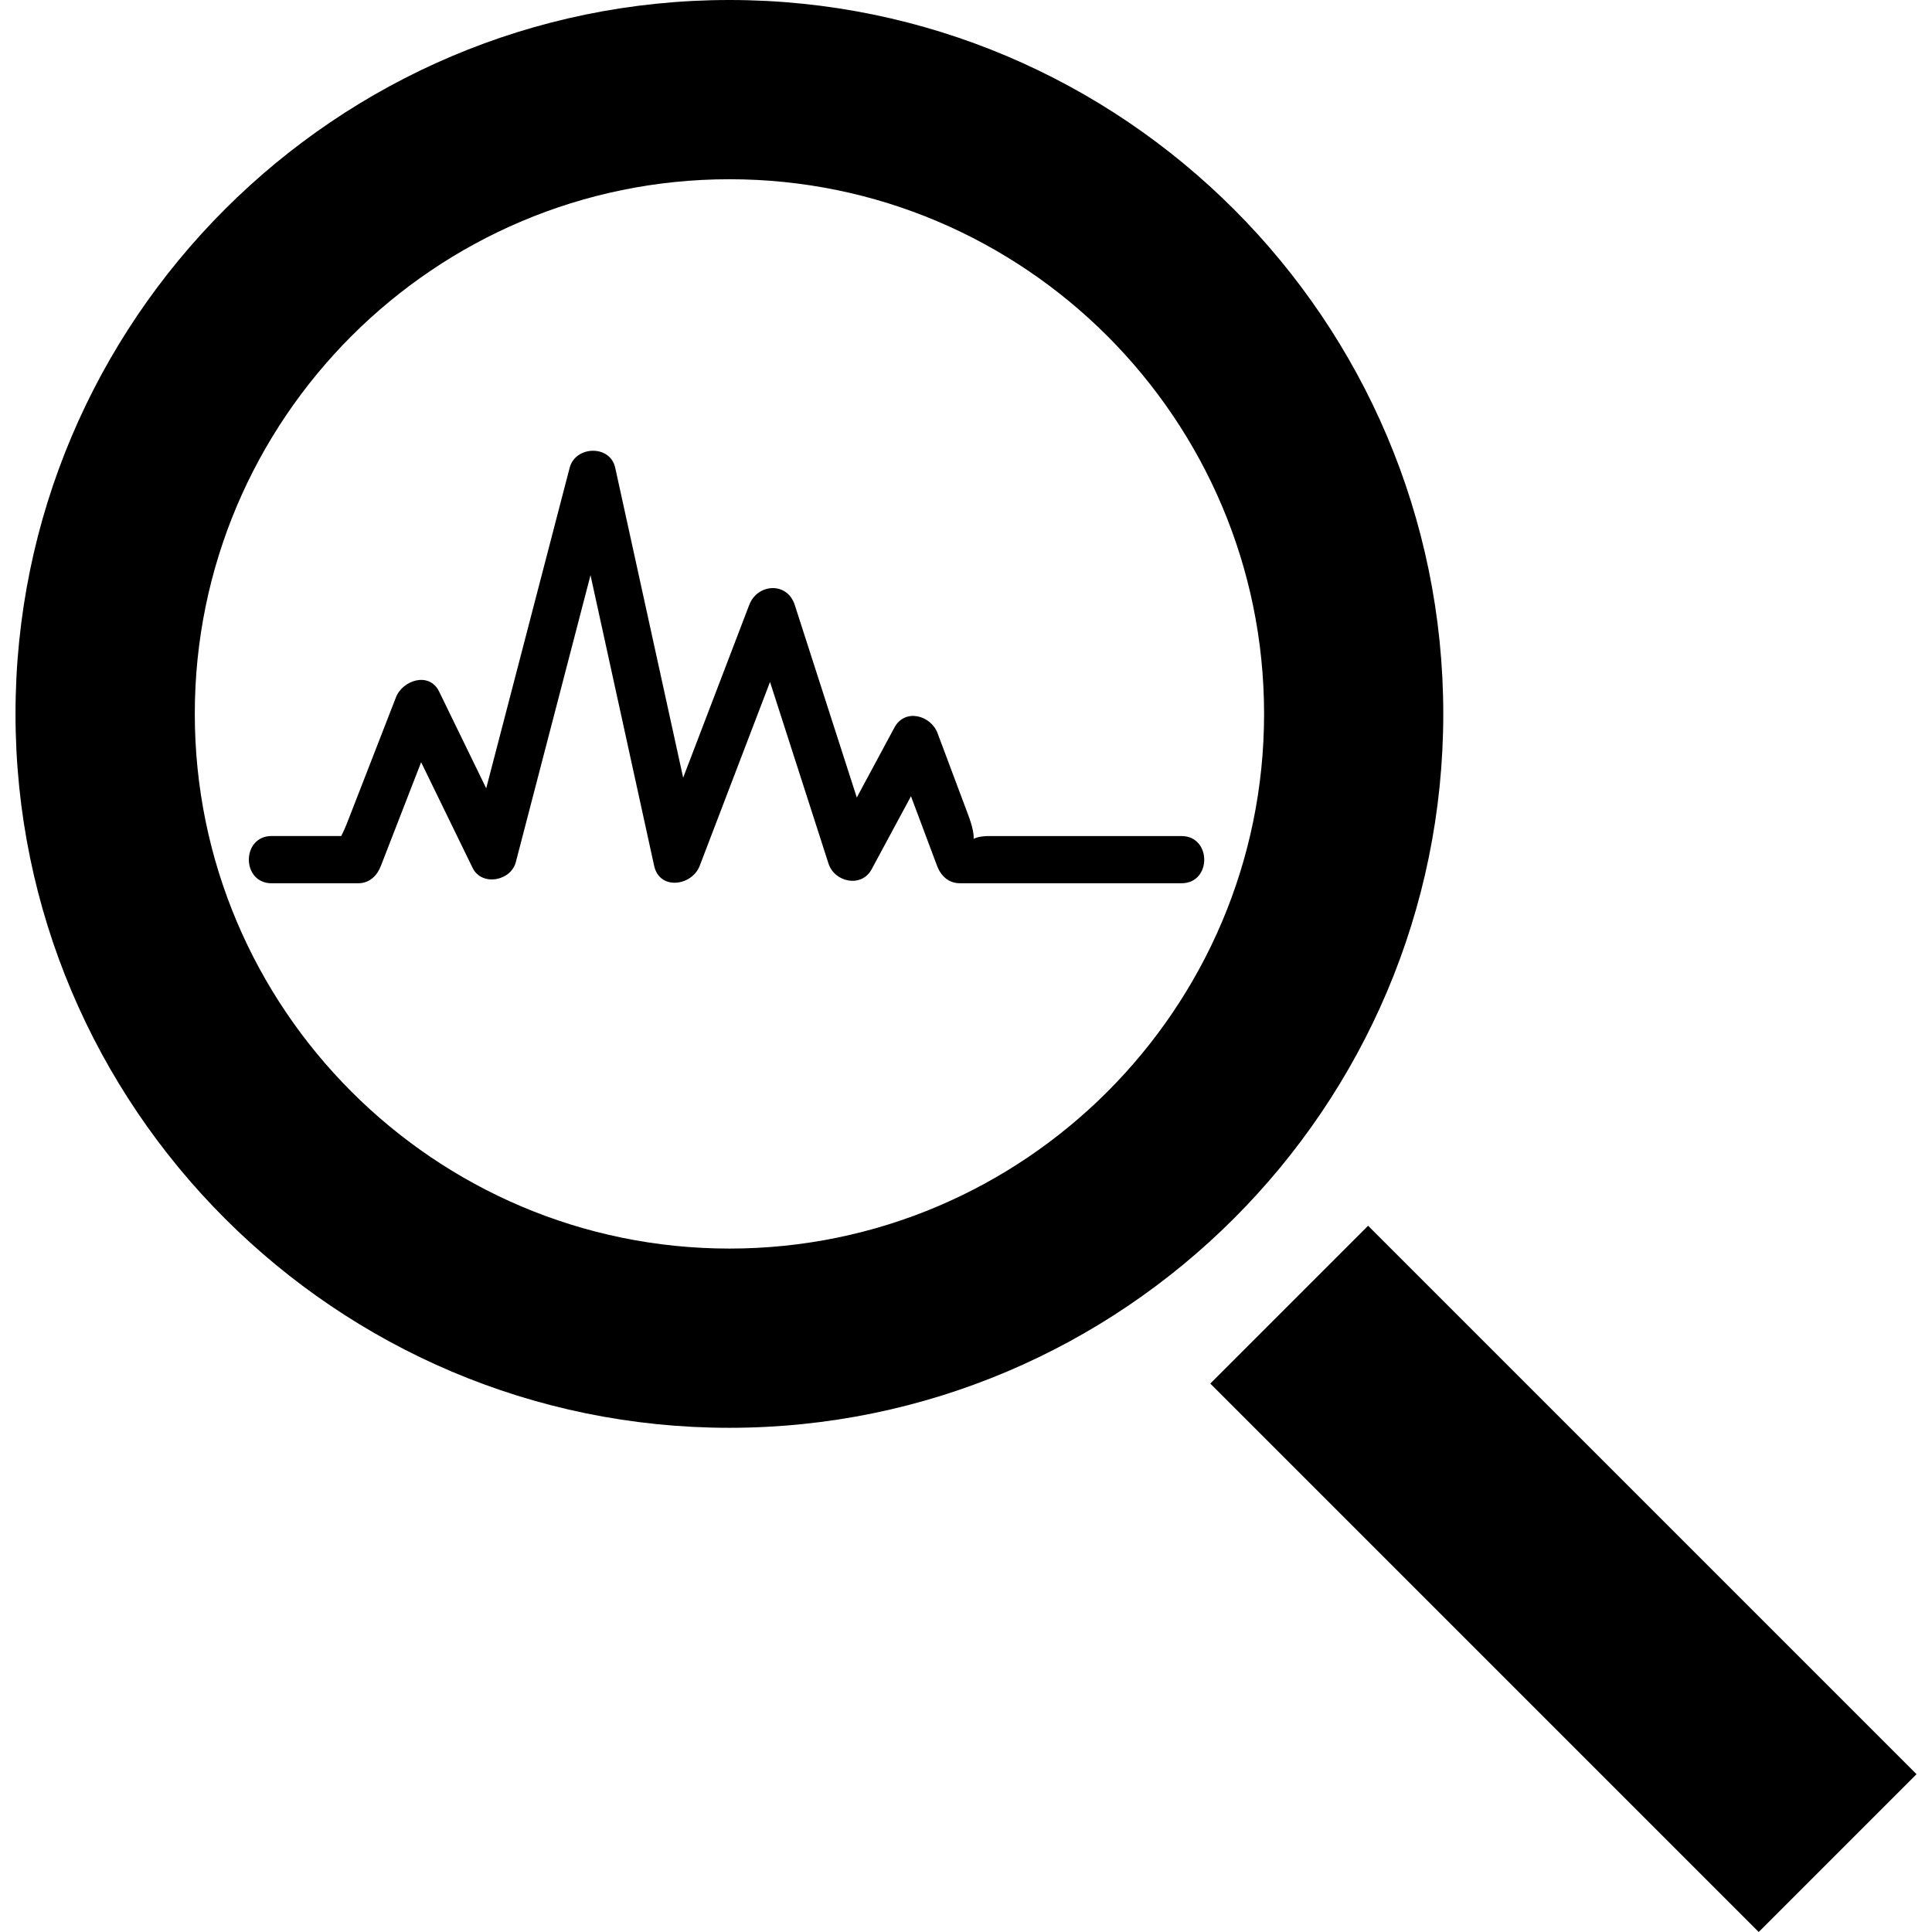 <?xml version="1.0" encoding="iso-8859-1"?>
<!-- Generator: Adobe Illustrator 16.0.0, SVG Export Plug-In . SVG Version: 6.00 Build 0)  -->
<!DOCTYPE svg PUBLIC "-//W3C//DTD SVG 1.1//EN" "http://www.w3.org/Graphics/SVG/1.1/DTD/svg11.dtd">
<svg version="1.1" id="Capa_1" xmlns="http://www.w3.org/2000/svg" xmlns:xlink="http://www.w3.org/1999/xlink" x="0px" y="0px"
	 width="43.105px" height="43.105px" viewBox="0 0 43.105 43.105" style="enable-background:new 0 0 43.105 43.105;"
	 xml:space="preserve">
<g>
	<path d="M26.359,18.653c-1.427,0-2.852,0-4.276,0c-0.194,0-0.296,0.029-0.36,0.062c0.006-0.094-0.018-0.256-0.118-0.524
		c-0.229-0.611-0.458-1.223-0.687-1.833c-0.15-0.4-0.729-0.561-0.963-0.125c-0.28,0.52-0.56,1.039-0.839,1.56
		c-0.461-1.432-0.922-2.864-1.384-4.296c-0.168-0.522-0.833-0.48-1.016,0c-0.491,1.285-0.983,2.57-1.474,3.854
		c-0.505-2.306-1.011-4.61-1.516-6.916c-0.113-0.517-0.888-0.491-1.016,0c-0.621,2.386-1.241,4.77-1.862,7.153
		c-0.35-0.719-0.7-1.438-1.05-2.157c-0.22-0.453-0.814-0.256-0.963,0.125c-0.354,0.911-0.708,1.821-1.062,2.731
		c-0.069,0.18-0.12,0.289-0.159,0.365c-0.517,0-1.035,0-1.552,0c-0.68,0-0.68,1.055,0,1.055c0.642,0,1.285,0,1.927,0
		c0.253,0,0.422-0.165,0.509-0.388c0.299-0.771,0.599-1.542,0.898-2.313c0.383,0.786,0.766,1.572,1.148,2.357
		c0.204,0.418,0.854,0.294,0.964-0.126c0.556-2.136,1.112-4.271,1.667-6.404c0.473,2.162,0.947,4.323,1.42,6.485
		c0.122,0.555,0.845,0.447,1.016,0c0.524-1.367,1.046-2.734,1.569-4.103c0.435,1.352,0.87,2.702,1.305,4.053
		c0.134,0.416,0.737,0.547,0.963,0.125c0.292-0.543,0.584-1.086,0.877-1.628c0.194,0.518,0.388,1.035,0.582,1.553
		c0.083,0.223,0.257,0.388,0.508,0.388c1.648,0,3.296,0,4.946,0C27.037,19.708,27.037,18.653,26.359,18.653z M32.201,15.928
		C32.201,7.145,25.056,0,16.275,0C7.493,0,0.346,7.145,0.346,15.928s7.146,15.928,15.928,15.928
		C25.056,31.855,32.201,24.711,32.201,15.928z M16.275,27.857c-6.578,0-11.929-5.352-11.929-11.93S9.697,3.999,16.275,3.999
		c6.578,0,11.928,5.351,11.928,11.929S22.852,27.857,16.275,27.857z M27.003,30.869l3.521-3.521L42.76,39.584l-3.521,3.521
		L27.003,30.869z"/>
</g>
<g>
</g>
<g>
</g>
<g>
</g>
<g>
</g>
<g>
</g>
<g>
</g>
<g>
</g>
<g>
</g>
<g>
</g>
<g>
</g>
<g>
</g>
<g>
</g>
<g>
</g>
<g>
</g>
<g>
</g>
</svg>
